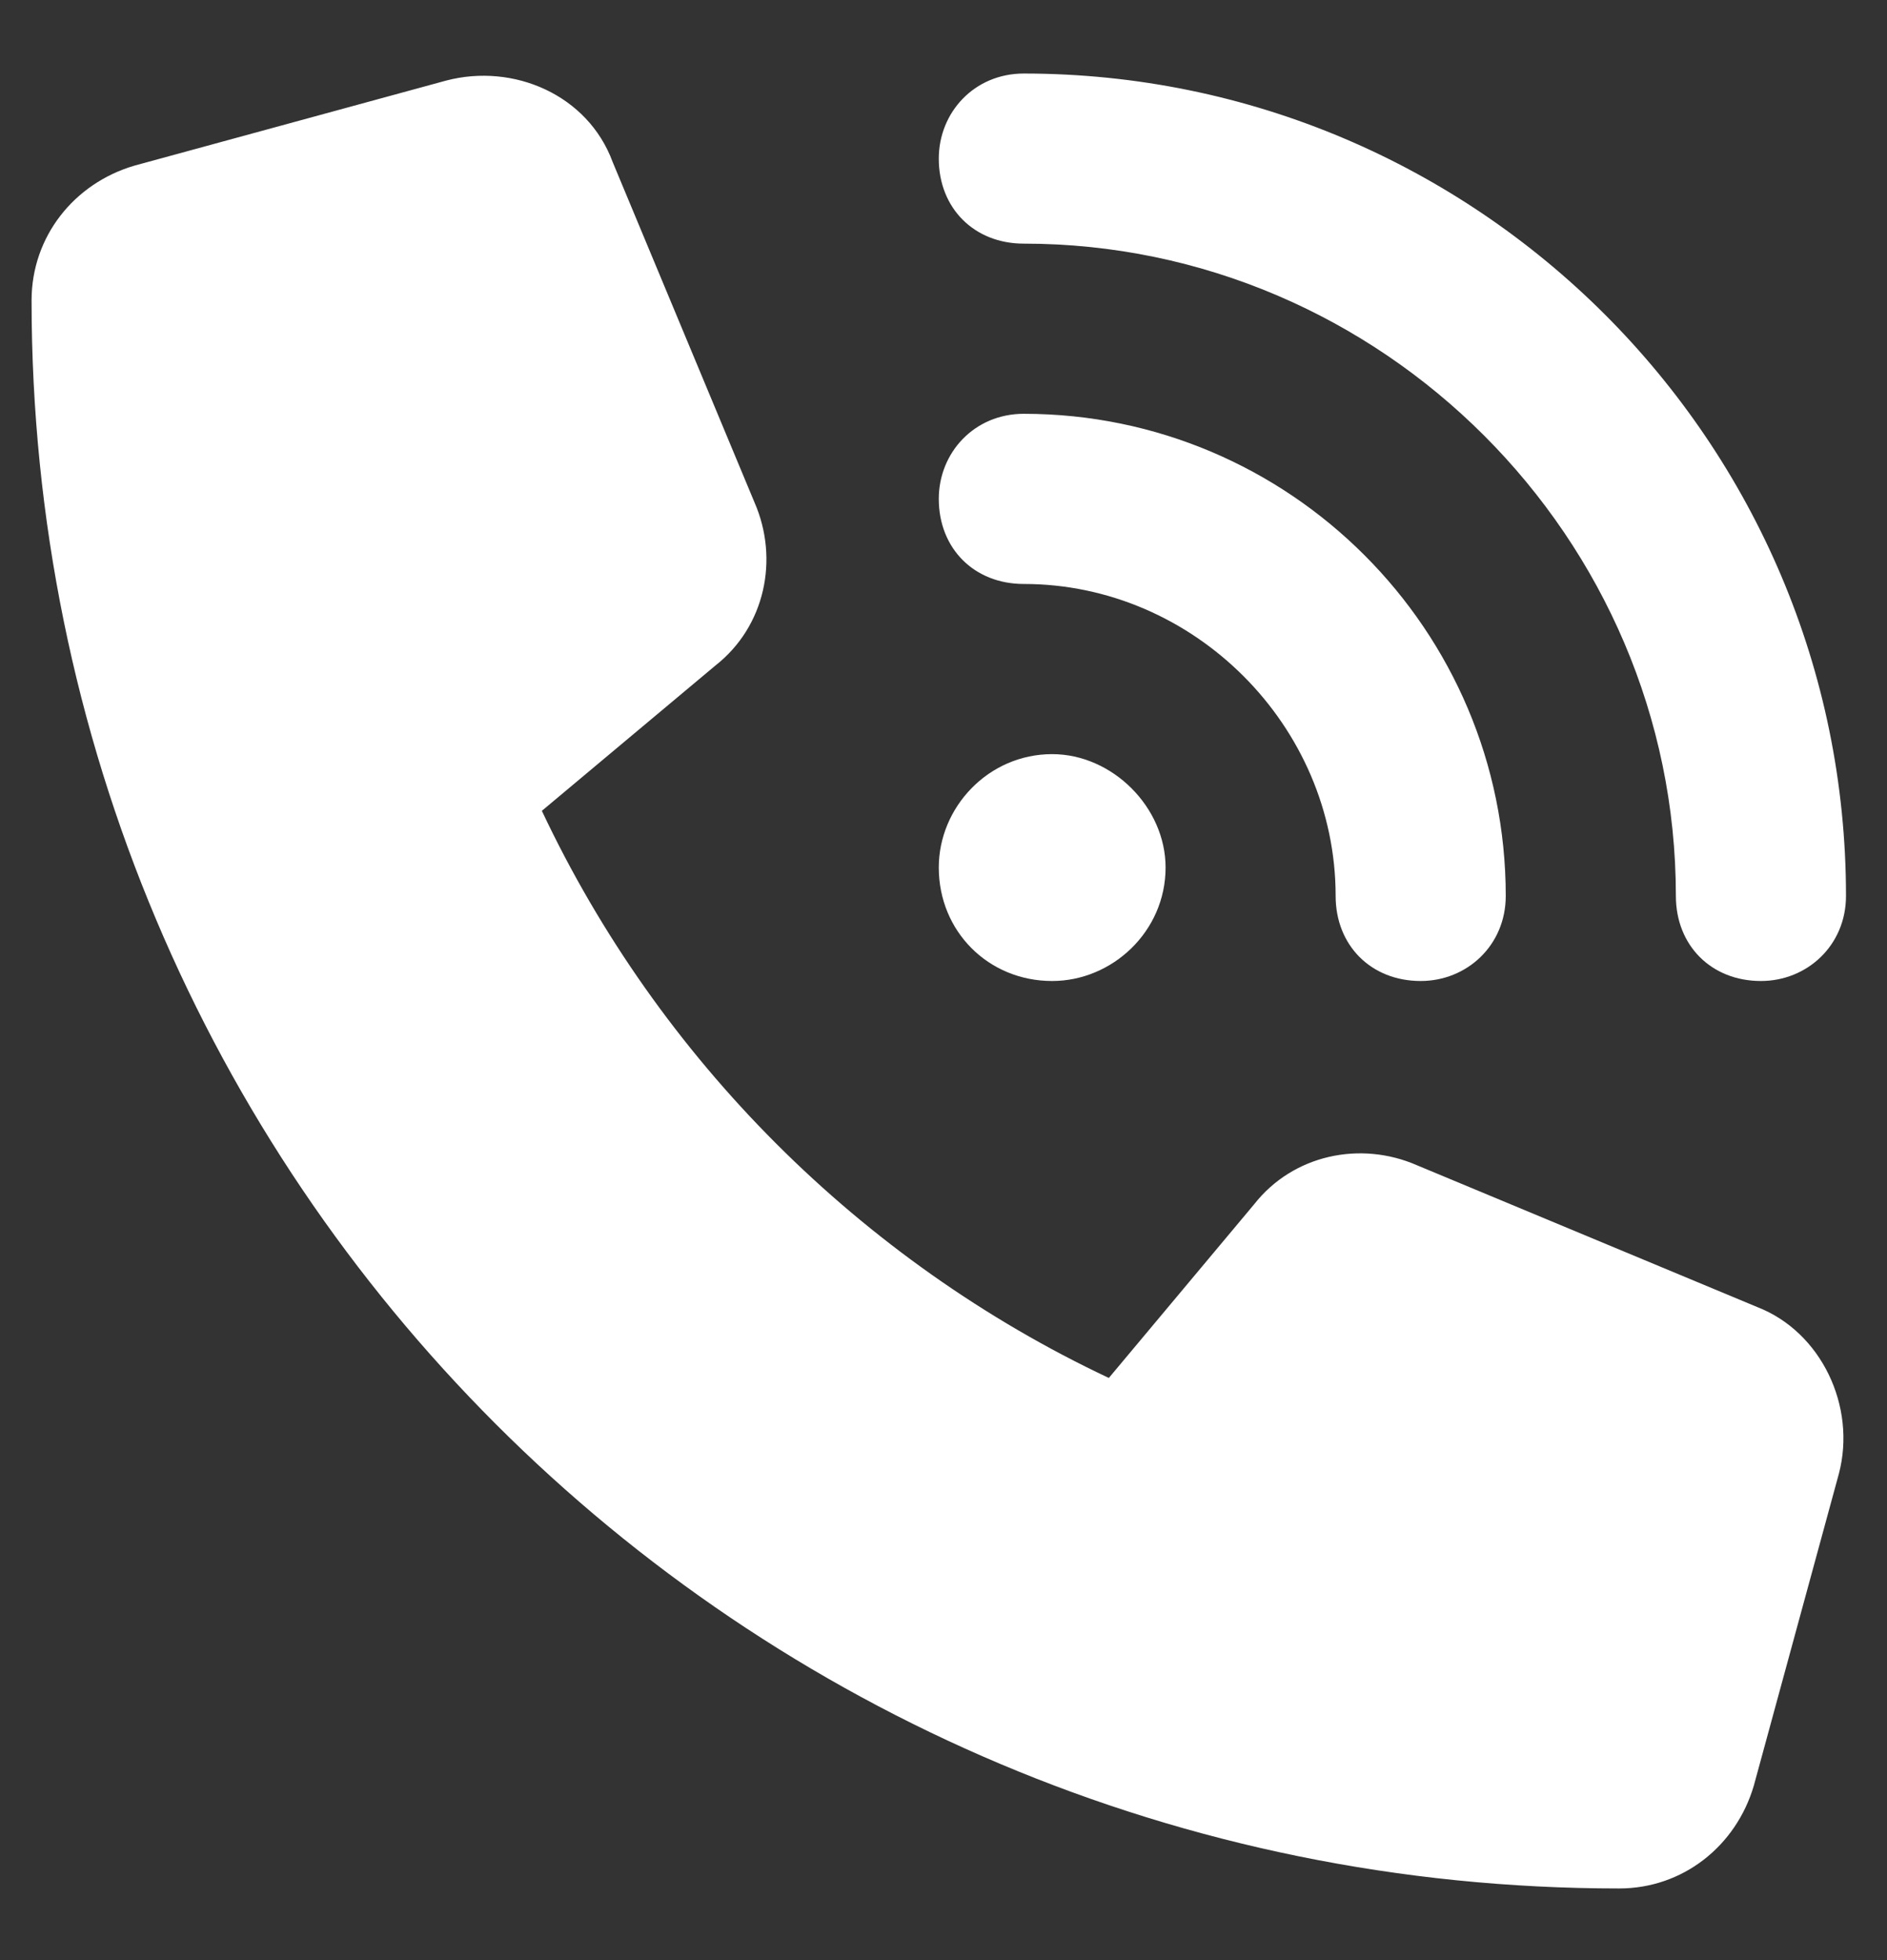 <svg width="26" height="27" viewBox="0 0 26 27" fill="none" xmlns="http://www.w3.org/2000/svg">
<rect x="0" y="0" width="26" height="27" fill="#333333" stroke="none"/>
<path d="M14.106 1.013C20.356 1.013 25.435 6.091 25.435 12.341C25.435 13.024 24.898 13.513 24.263 13.513C23.579 13.513 23.091 13.024 23.091 12.341C23.091 7.409 19.038 3.356 14.106 3.356C13.423 3.356 12.935 2.868 12.935 2.185C12.935 1.55 13.423 1.013 14.106 1.013ZM14.497 10.388C15.327 10.388 16.06 11.12 16.06 11.95C16.06 12.829 15.327 13.513 14.497 13.513C13.618 13.513 12.935 12.829 12.935 11.95C12.935 11.12 13.618 10.388 14.497 10.388ZM12.935 6.872C12.935 6.237 13.423 5.7 14.106 5.7C17.769 5.7 20.747 8.679 20.747 12.341C20.747 13.024 20.21 13.513 19.575 13.513C18.892 13.513 18.403 13.024 18.403 12.341C18.403 9.997 16.45 8.044 14.106 8.044C13.423 8.044 12.935 7.556 12.935 6.872ZM6.147 1.11C7.075 0.866 8.101 1.306 8.442 2.233L10.396 6.921C10.737 7.702 10.542 8.63 9.858 9.167L7.466 11.169C9.077 14.587 11.86 17.37 15.278 18.981L17.28 16.589C17.817 15.905 18.745 15.71 19.526 16.052L24.214 18.005C25.093 18.347 25.581 19.372 25.337 20.3L24.165 24.597C23.921 25.427 23.189 26.013 22.31 26.013C10.2 26.013 0.435 16.247 0.435 4.138C0.435 3.259 1.021 2.526 1.851 2.282L6.147 1.11Z" fill="white"/>
</svg>
